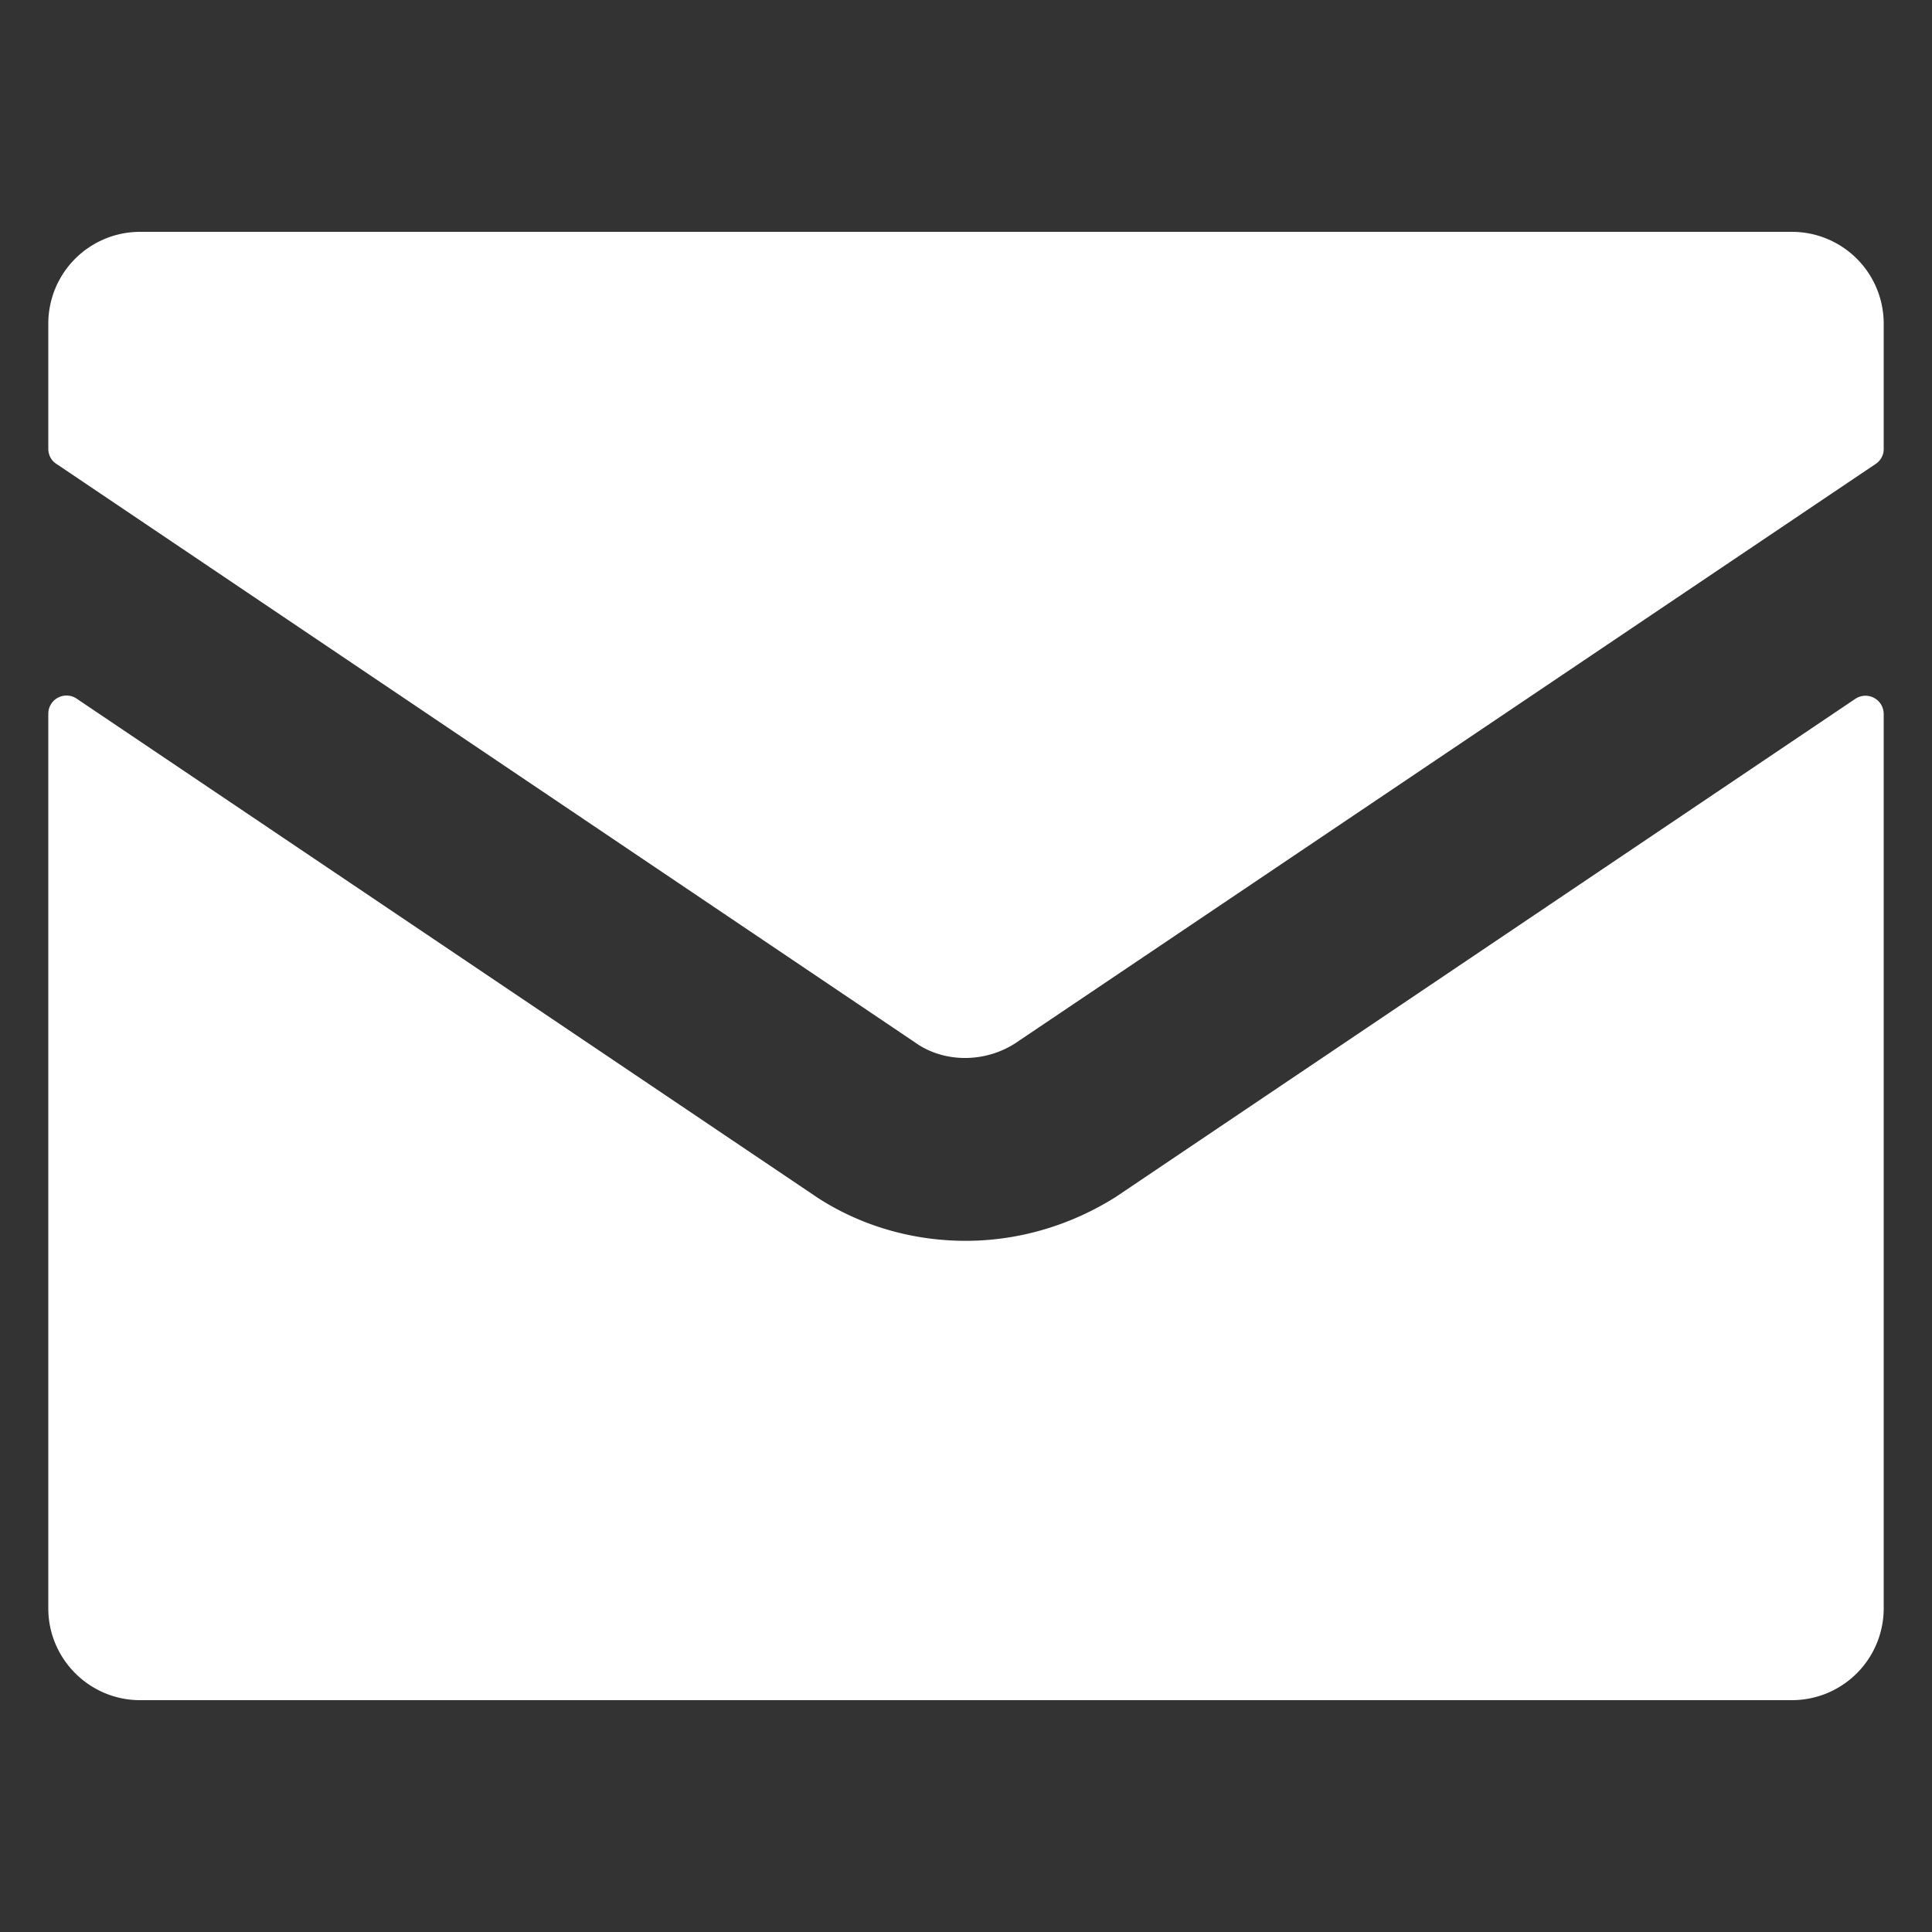 <svg xmlns="http://www.w3.org/2000/svg" width="12" height="12" fill="none"><rect width="100%" height="100%" fill="#333333" stroke="none"/><path fill="#fff" d="M6.931 7.434c-.287.181-.61.273-.933.273-.319 0-.638-.087-.914-.264L.477 4.34a.113.113 0 0 0-.177.095V9.99c0 .314.256.57.57.57h10.26a.57.57 0 0 0 .57-.57V4.436c0-.092-.1-.146-.177-.095z"/><path fill="#fff" d="M5.706 6.49c.173.11.413.11.6-.01l5.345-3.599a.11.11 0 0 0 .049-.094V2.01a.57.57 0 0 0-.57-.57H.87a.57.57 0 0 0-.57.57v.777c0 .038.018.074.05.094z"/></svg>